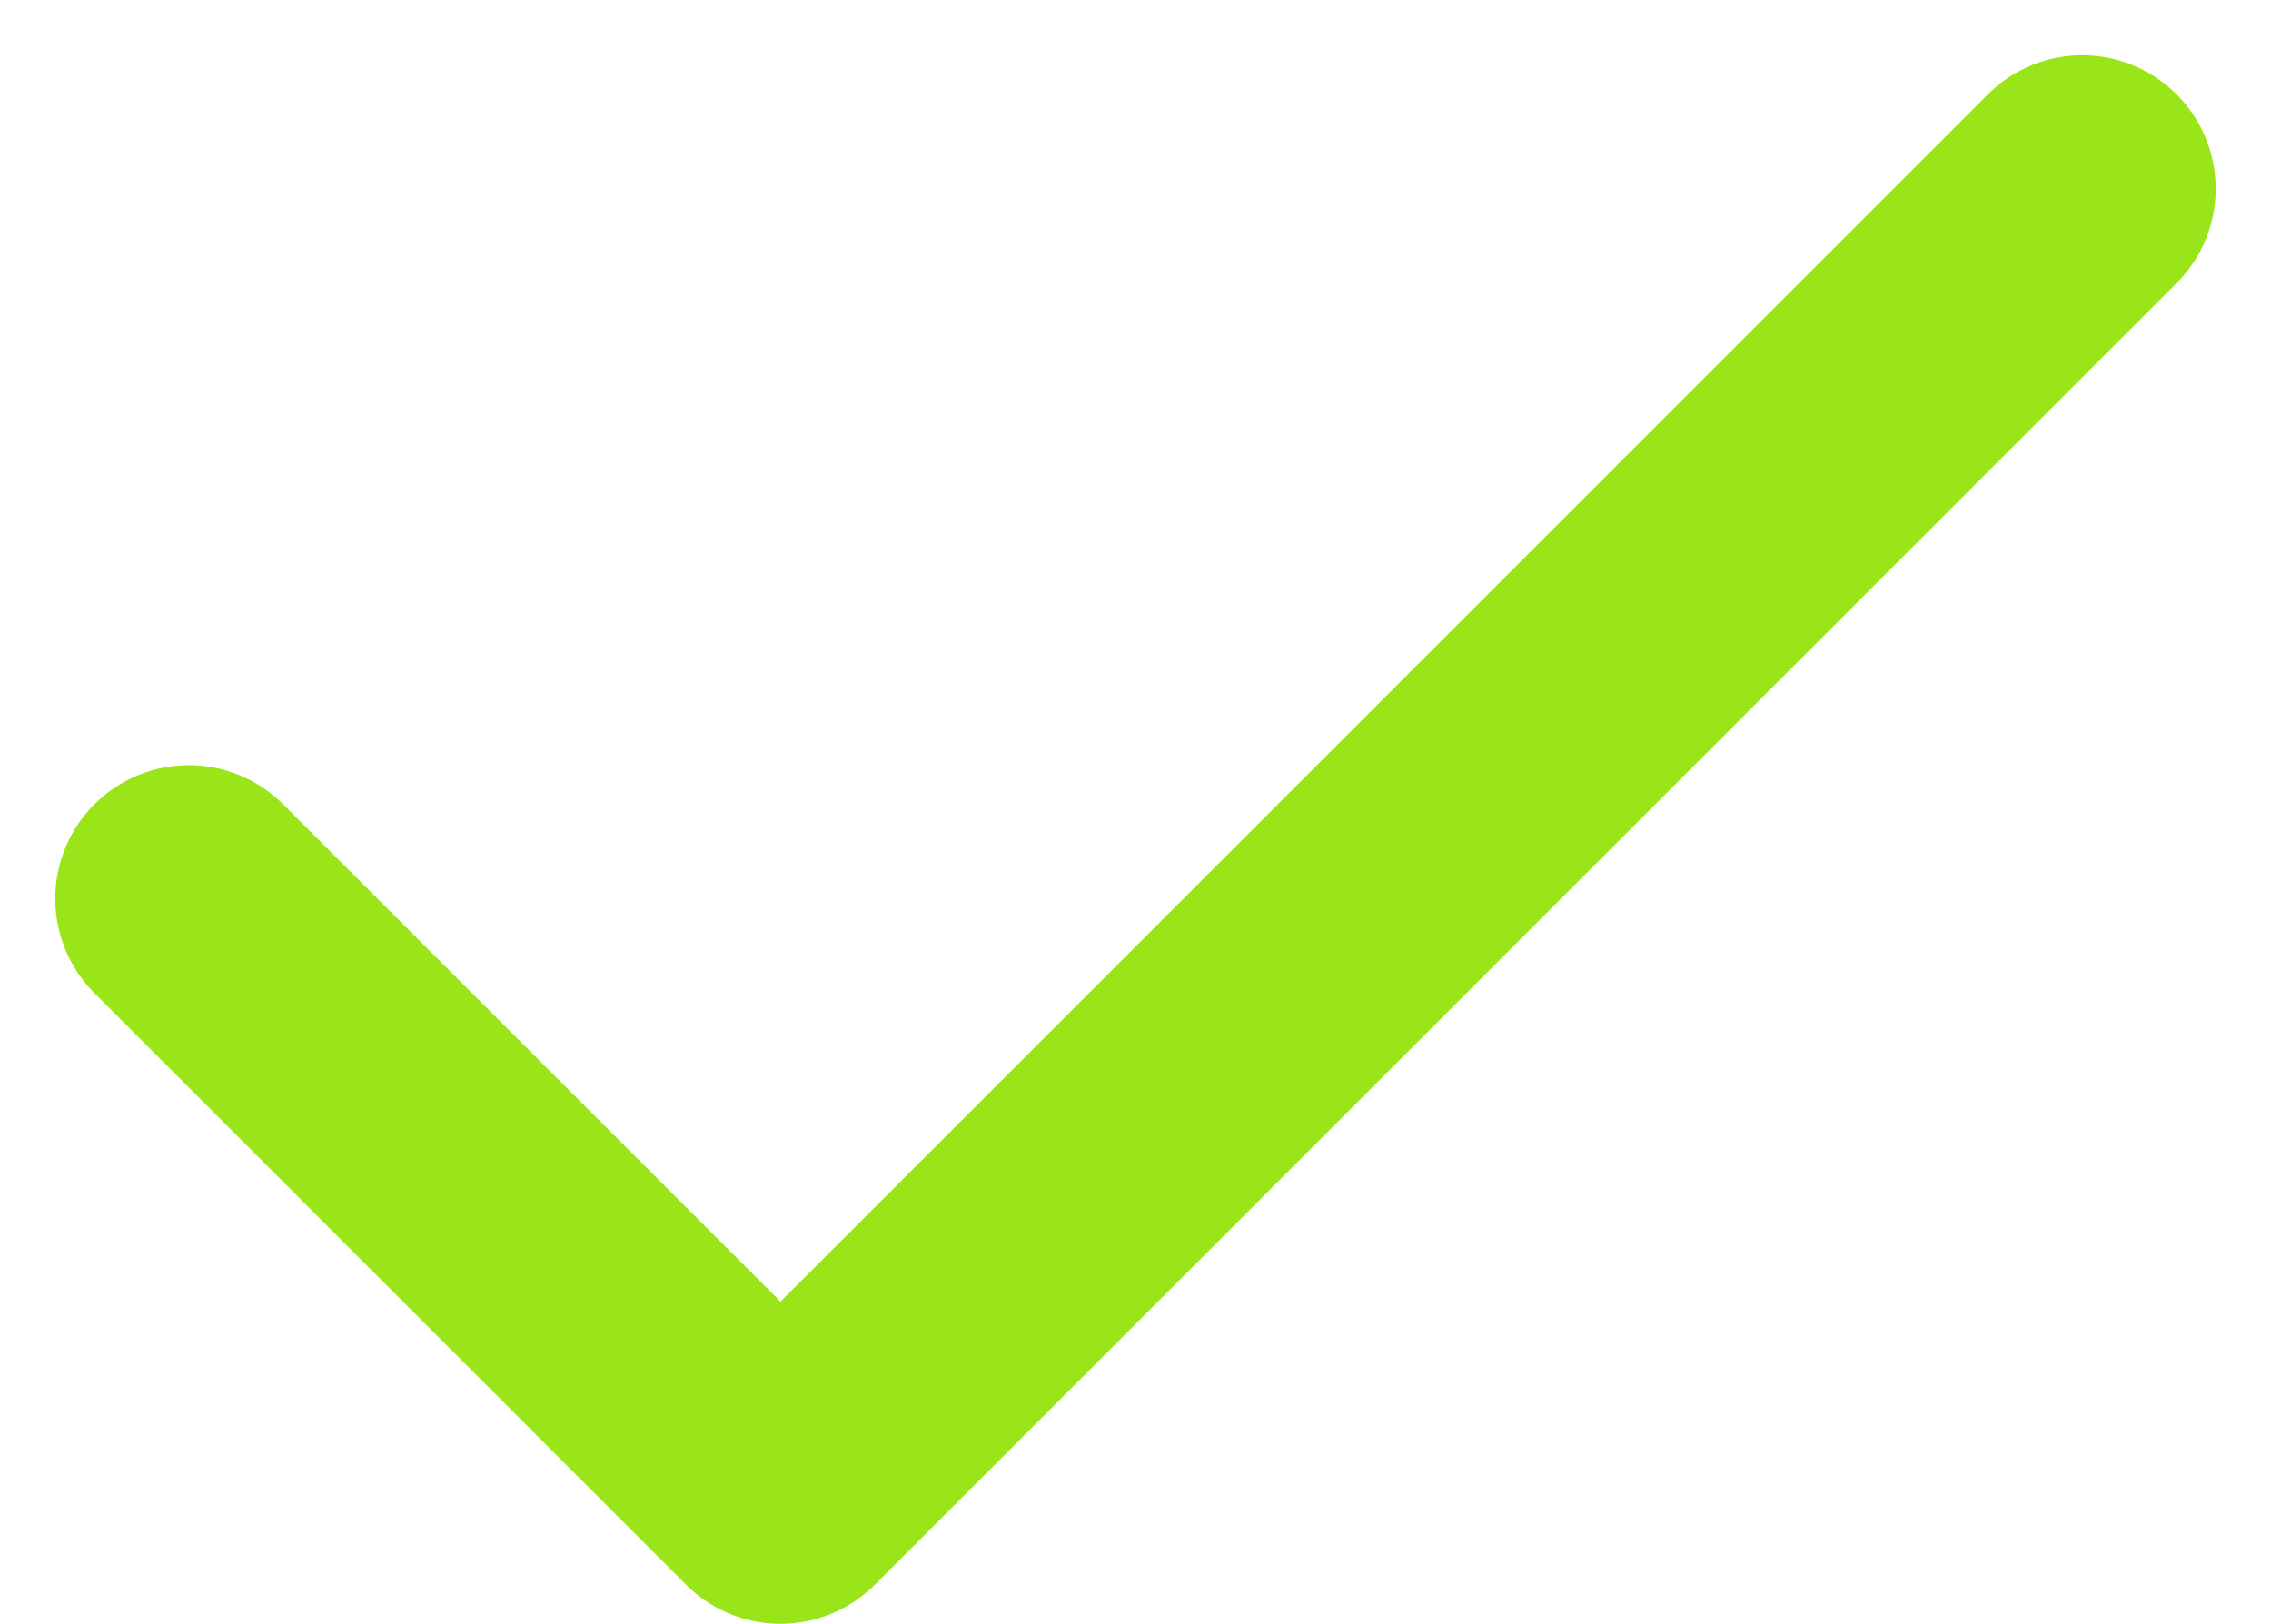 <svg xmlns="http://www.w3.org/2000/svg" width="68.058" height="48.669" viewBox="0 0 68.058 48.669">
  <defs>
    <style>
      .cls-1 {
        fill: none;
        stroke: #9ae51a;
        stroke-linecap: round;
        stroke-linejoin: round;
        stroke-width: 8px;
      }
    </style>
  </defs>
  <path id="check" class="cls-1" d="M60.744,6,21.733,45.012,4,27.279" transform="translate(1.657 -0.343)"/>
</svg>
